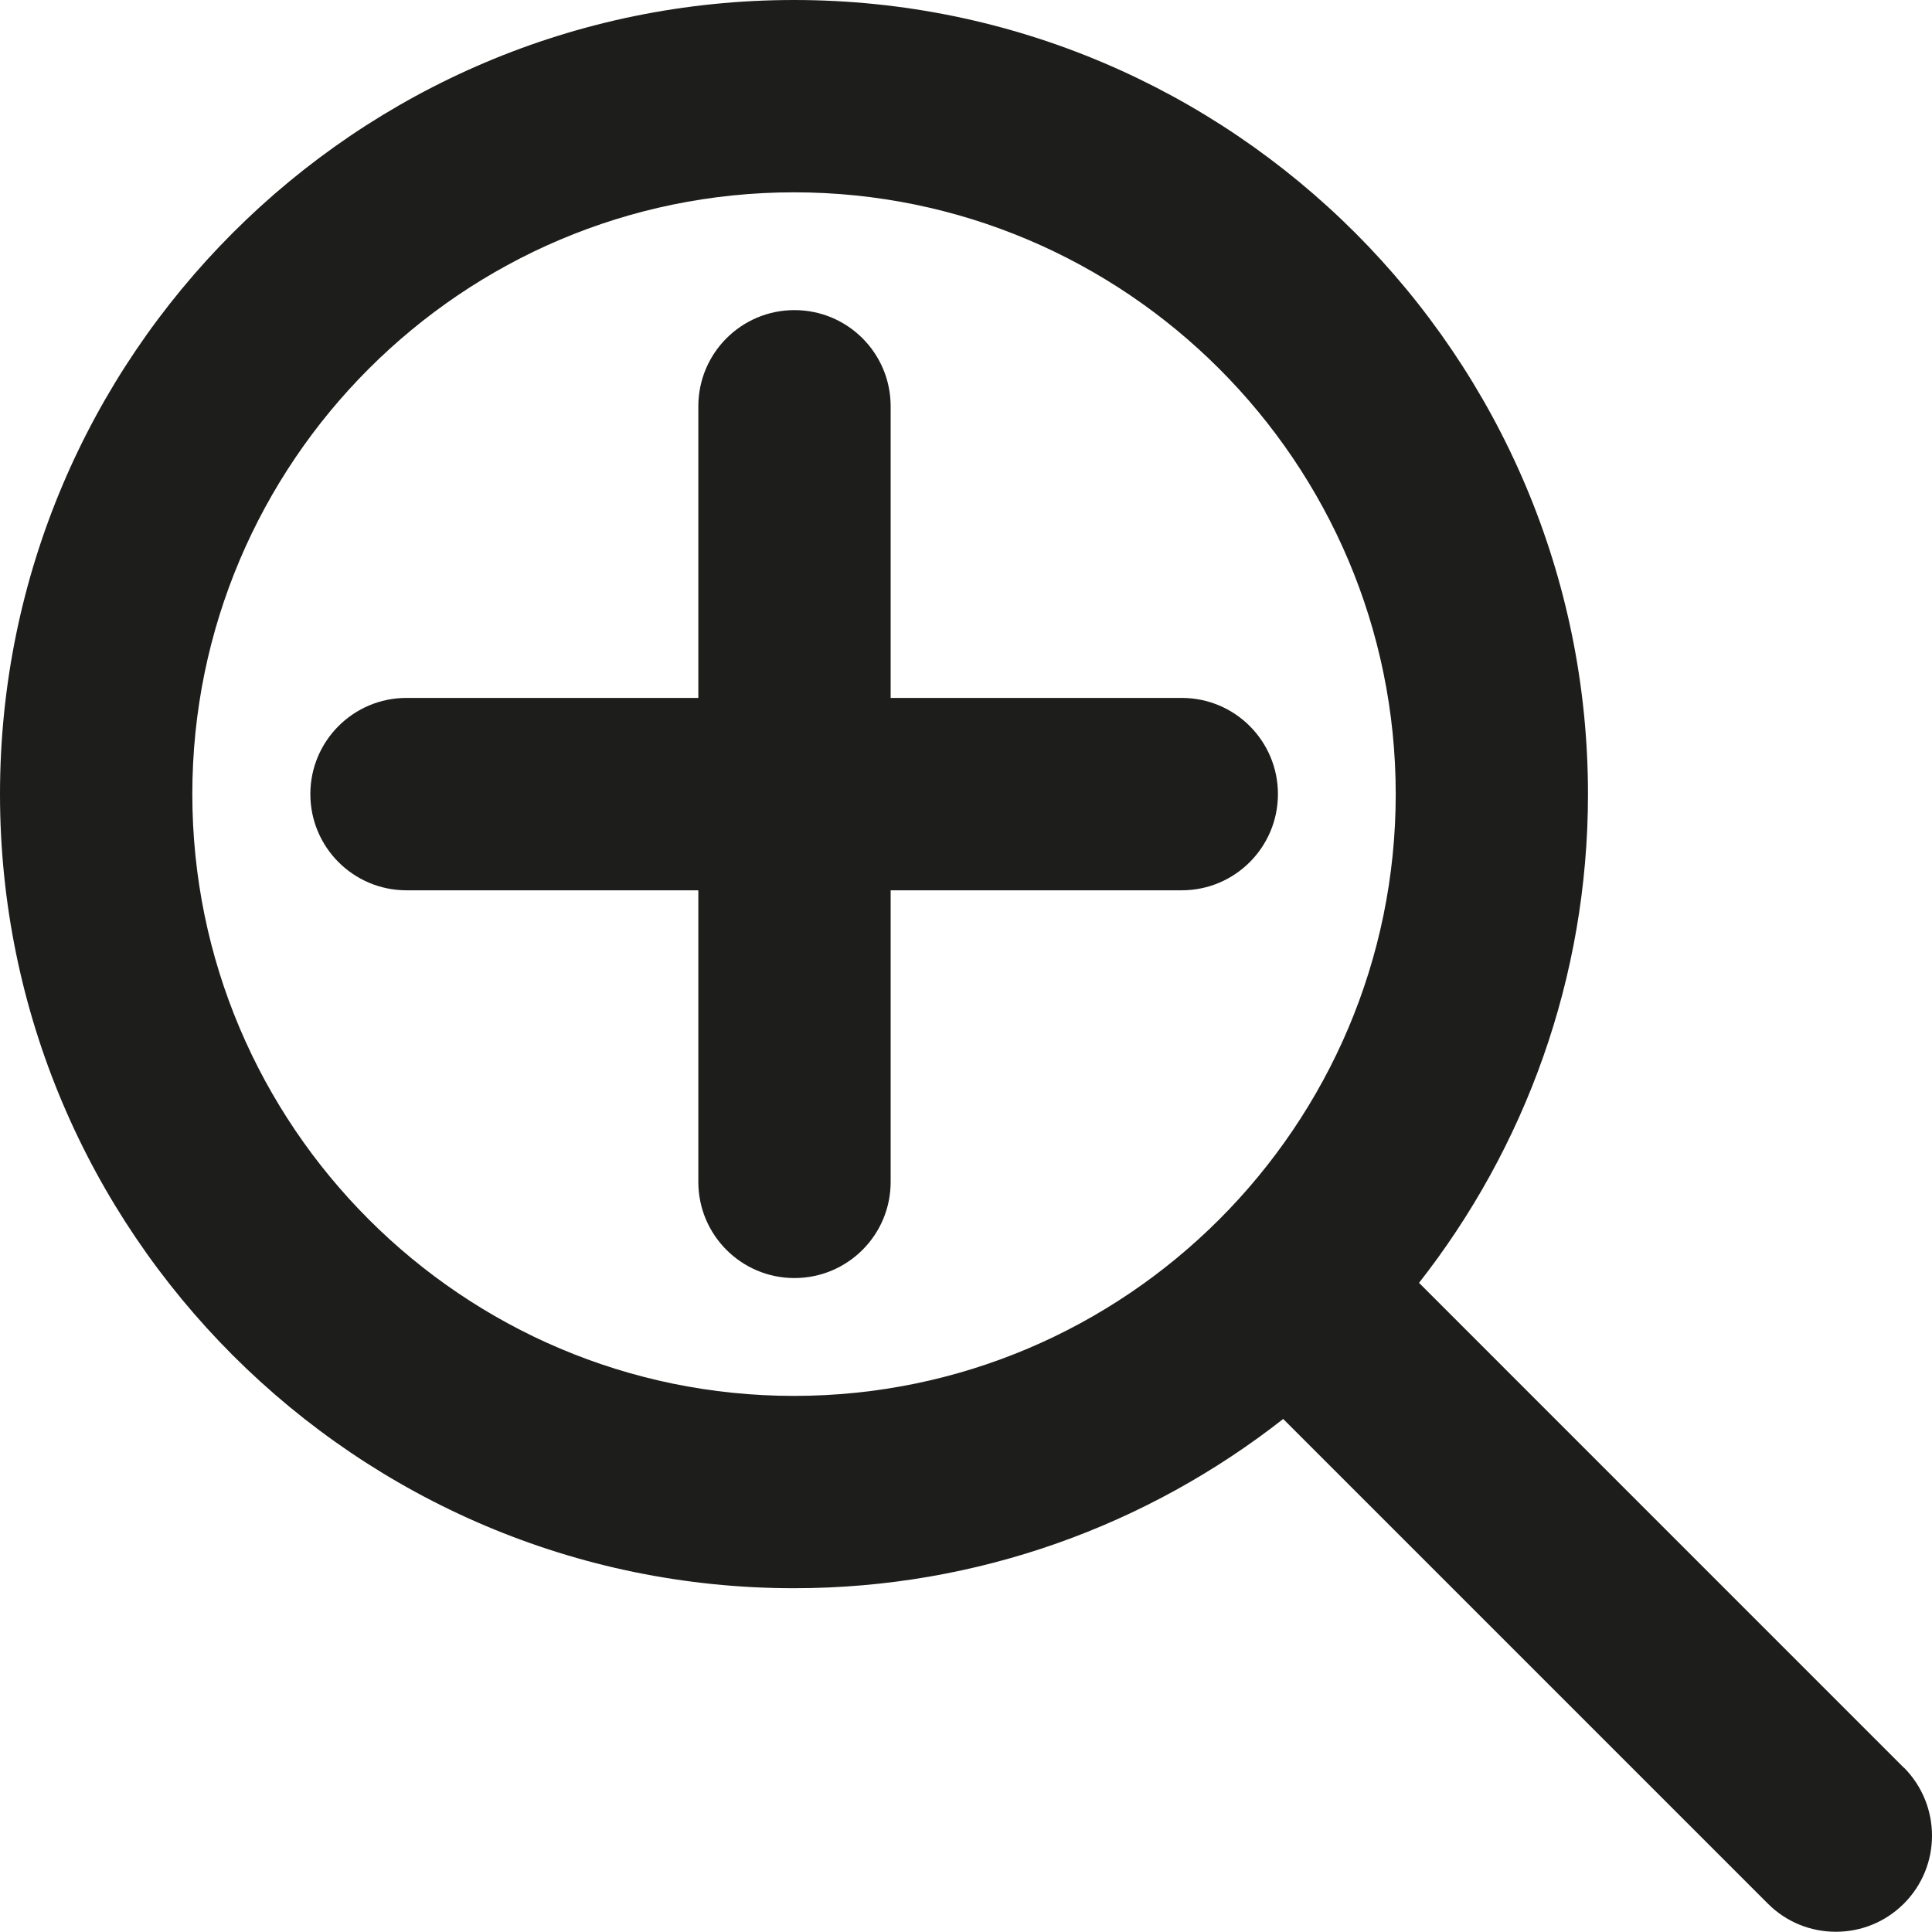 <?xml version="1.0" encoding="UTF-8"?> <svg xmlns="http://www.w3.org/2000/svg" width="33" height="33" viewBox="0 0 33 33" fill="none"> <g clip-path="url(#clip0_825_2054)"> <path d="M32.52 30.195L24.238 21.912C26.044 19.609 27.124 16.709 27.124 13.564C27.124 6.086 21.043 0 13.562 0C6.081 0 0 6.086 0 13.564C0 21.042 6.085 27.128 13.562 27.128C16.712 27.128 19.614 26.044 21.918 24.237L30.196 32.515C30.516 32.836 30.935 32.996 31.358 32.996C31.78 32.996 32.199 32.836 32.52 32.515C33.16 31.875 33.16 30.836 32.52 30.191V30.195ZM3.285 13.564C3.285 7.897 7.896 3.285 13.562 3.285C19.228 3.285 23.84 7.897 23.84 13.564C23.84 19.231 19.228 23.843 13.562 23.843C7.896 23.843 3.285 19.231 3.285 13.564Z" fill="#1D1D1B"></path> <path d="M21.828 13.564C21.828 12.656 21.093 11.921 20.185 11.921H15.213V6.94C15.213 6.032 14.478 5.297 13.57 5.297C12.663 5.297 11.928 6.032 11.928 6.94V11.921H6.943C6.036 11.921 5.301 12.656 5.301 13.564C5.301 14.471 6.036 15.207 6.943 15.207H11.928V20.188C11.928 21.095 12.663 21.83 13.57 21.83C14.478 21.83 15.213 21.095 15.213 20.188V15.207H20.185C21.093 15.207 21.828 14.471 21.828 13.564Z" fill="#1D1D1B"></path> </g> <defs> <clipPath id="clip0_825_2054"> <rect width="33" height="33" fill="white"></rect> </clipPath> </defs> </svg> 